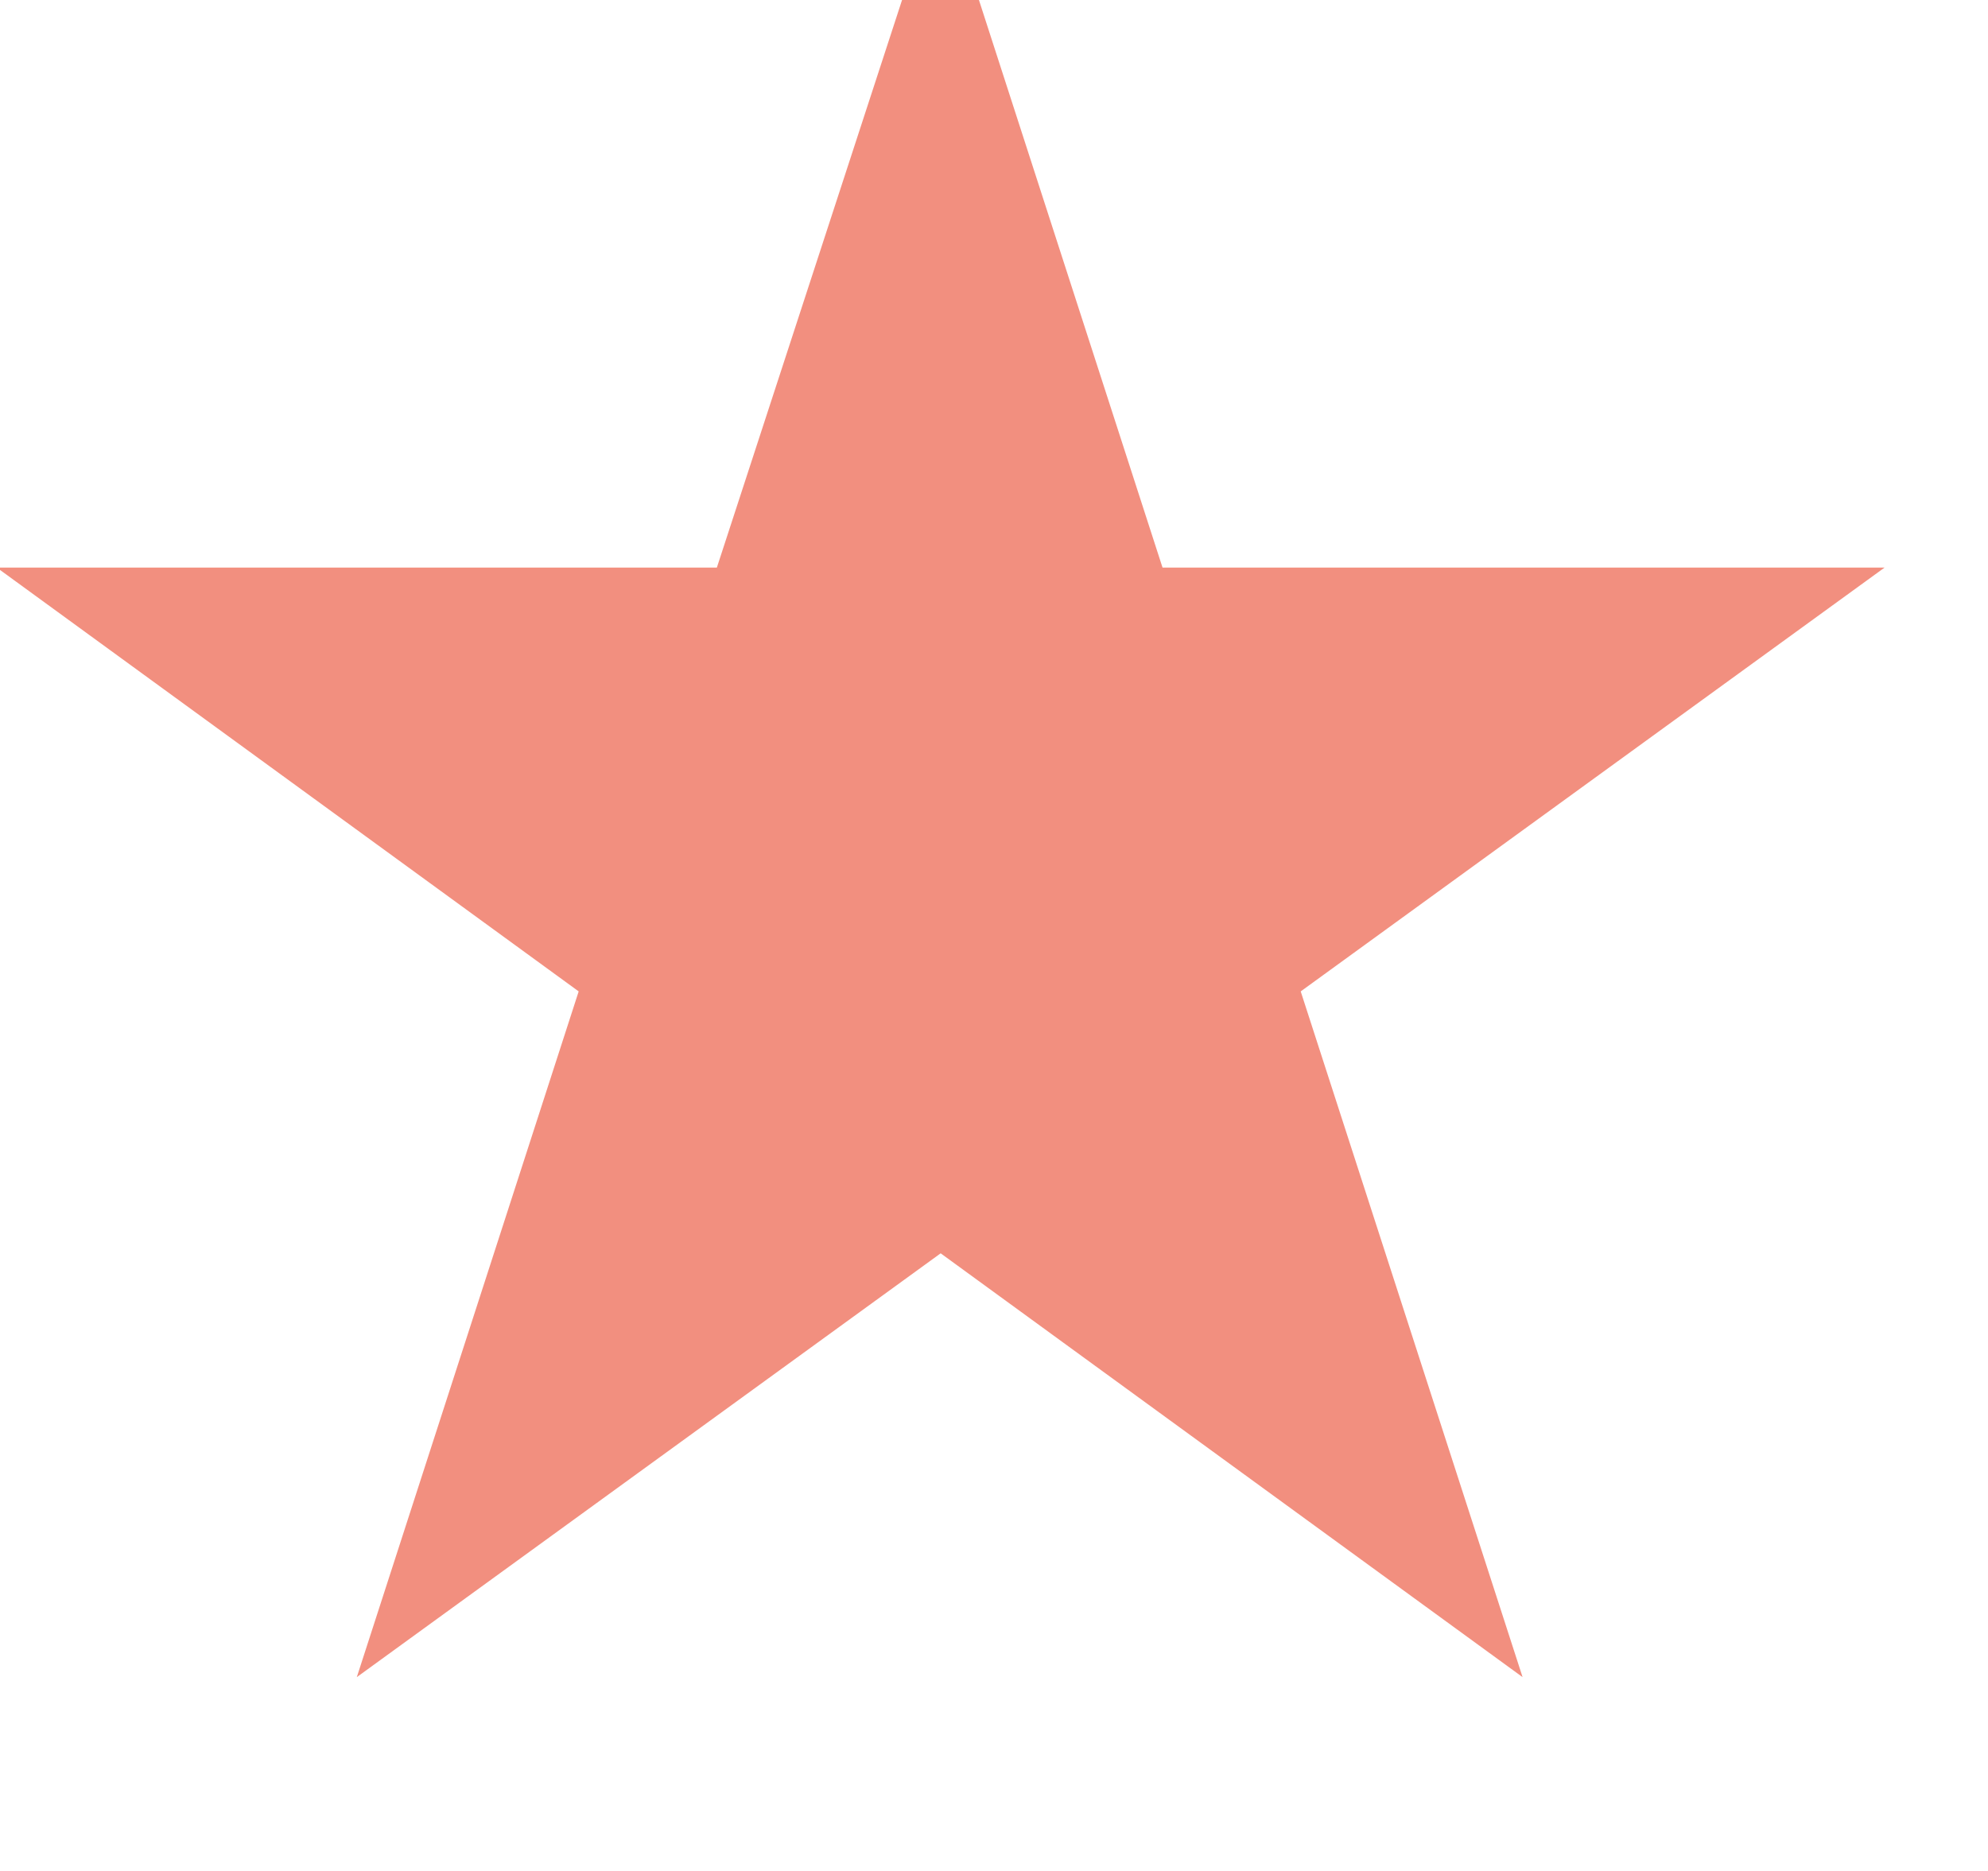 <?xml version="1.0" encoding="UTF-8" standalone="no"?>
<svg xmlns="http://www.w3.org/2000/svg" xmlns:xlink="http://www.w3.org/1999/xlink" xmlns:serif="http://www.serif.com/" width="100%" height="100%" viewBox="0 0 17 16" version="1.1" xml:space="preserve" style="fill-rule:evenodd;clip-rule:evenodd;stroke-linejoin:round;stroke-miterlimit:2;">
    <g transform="matrix(1,0,0,1,-2586.21,-3812.33)">
        <g transform="matrix(0.75,0,0,1.342,1545.29,271.629)">
            <g transform="matrix(2.219,0,0,1.24,-3678.52,2594.34)">
                <path d="M2288.03,34.905L2289.17,38.43L2292.88,38.43L2289.88,40.608L2291.02,44.132L2288.03,41.954L2285.03,44.132L2286.17,40.608L2283.18,38.43L2286.88,38.43L2288.03,34.905Z" style="fill:rgb(242,143,127);"></path>
            </g>
        </g>
    </g>
</svg>
